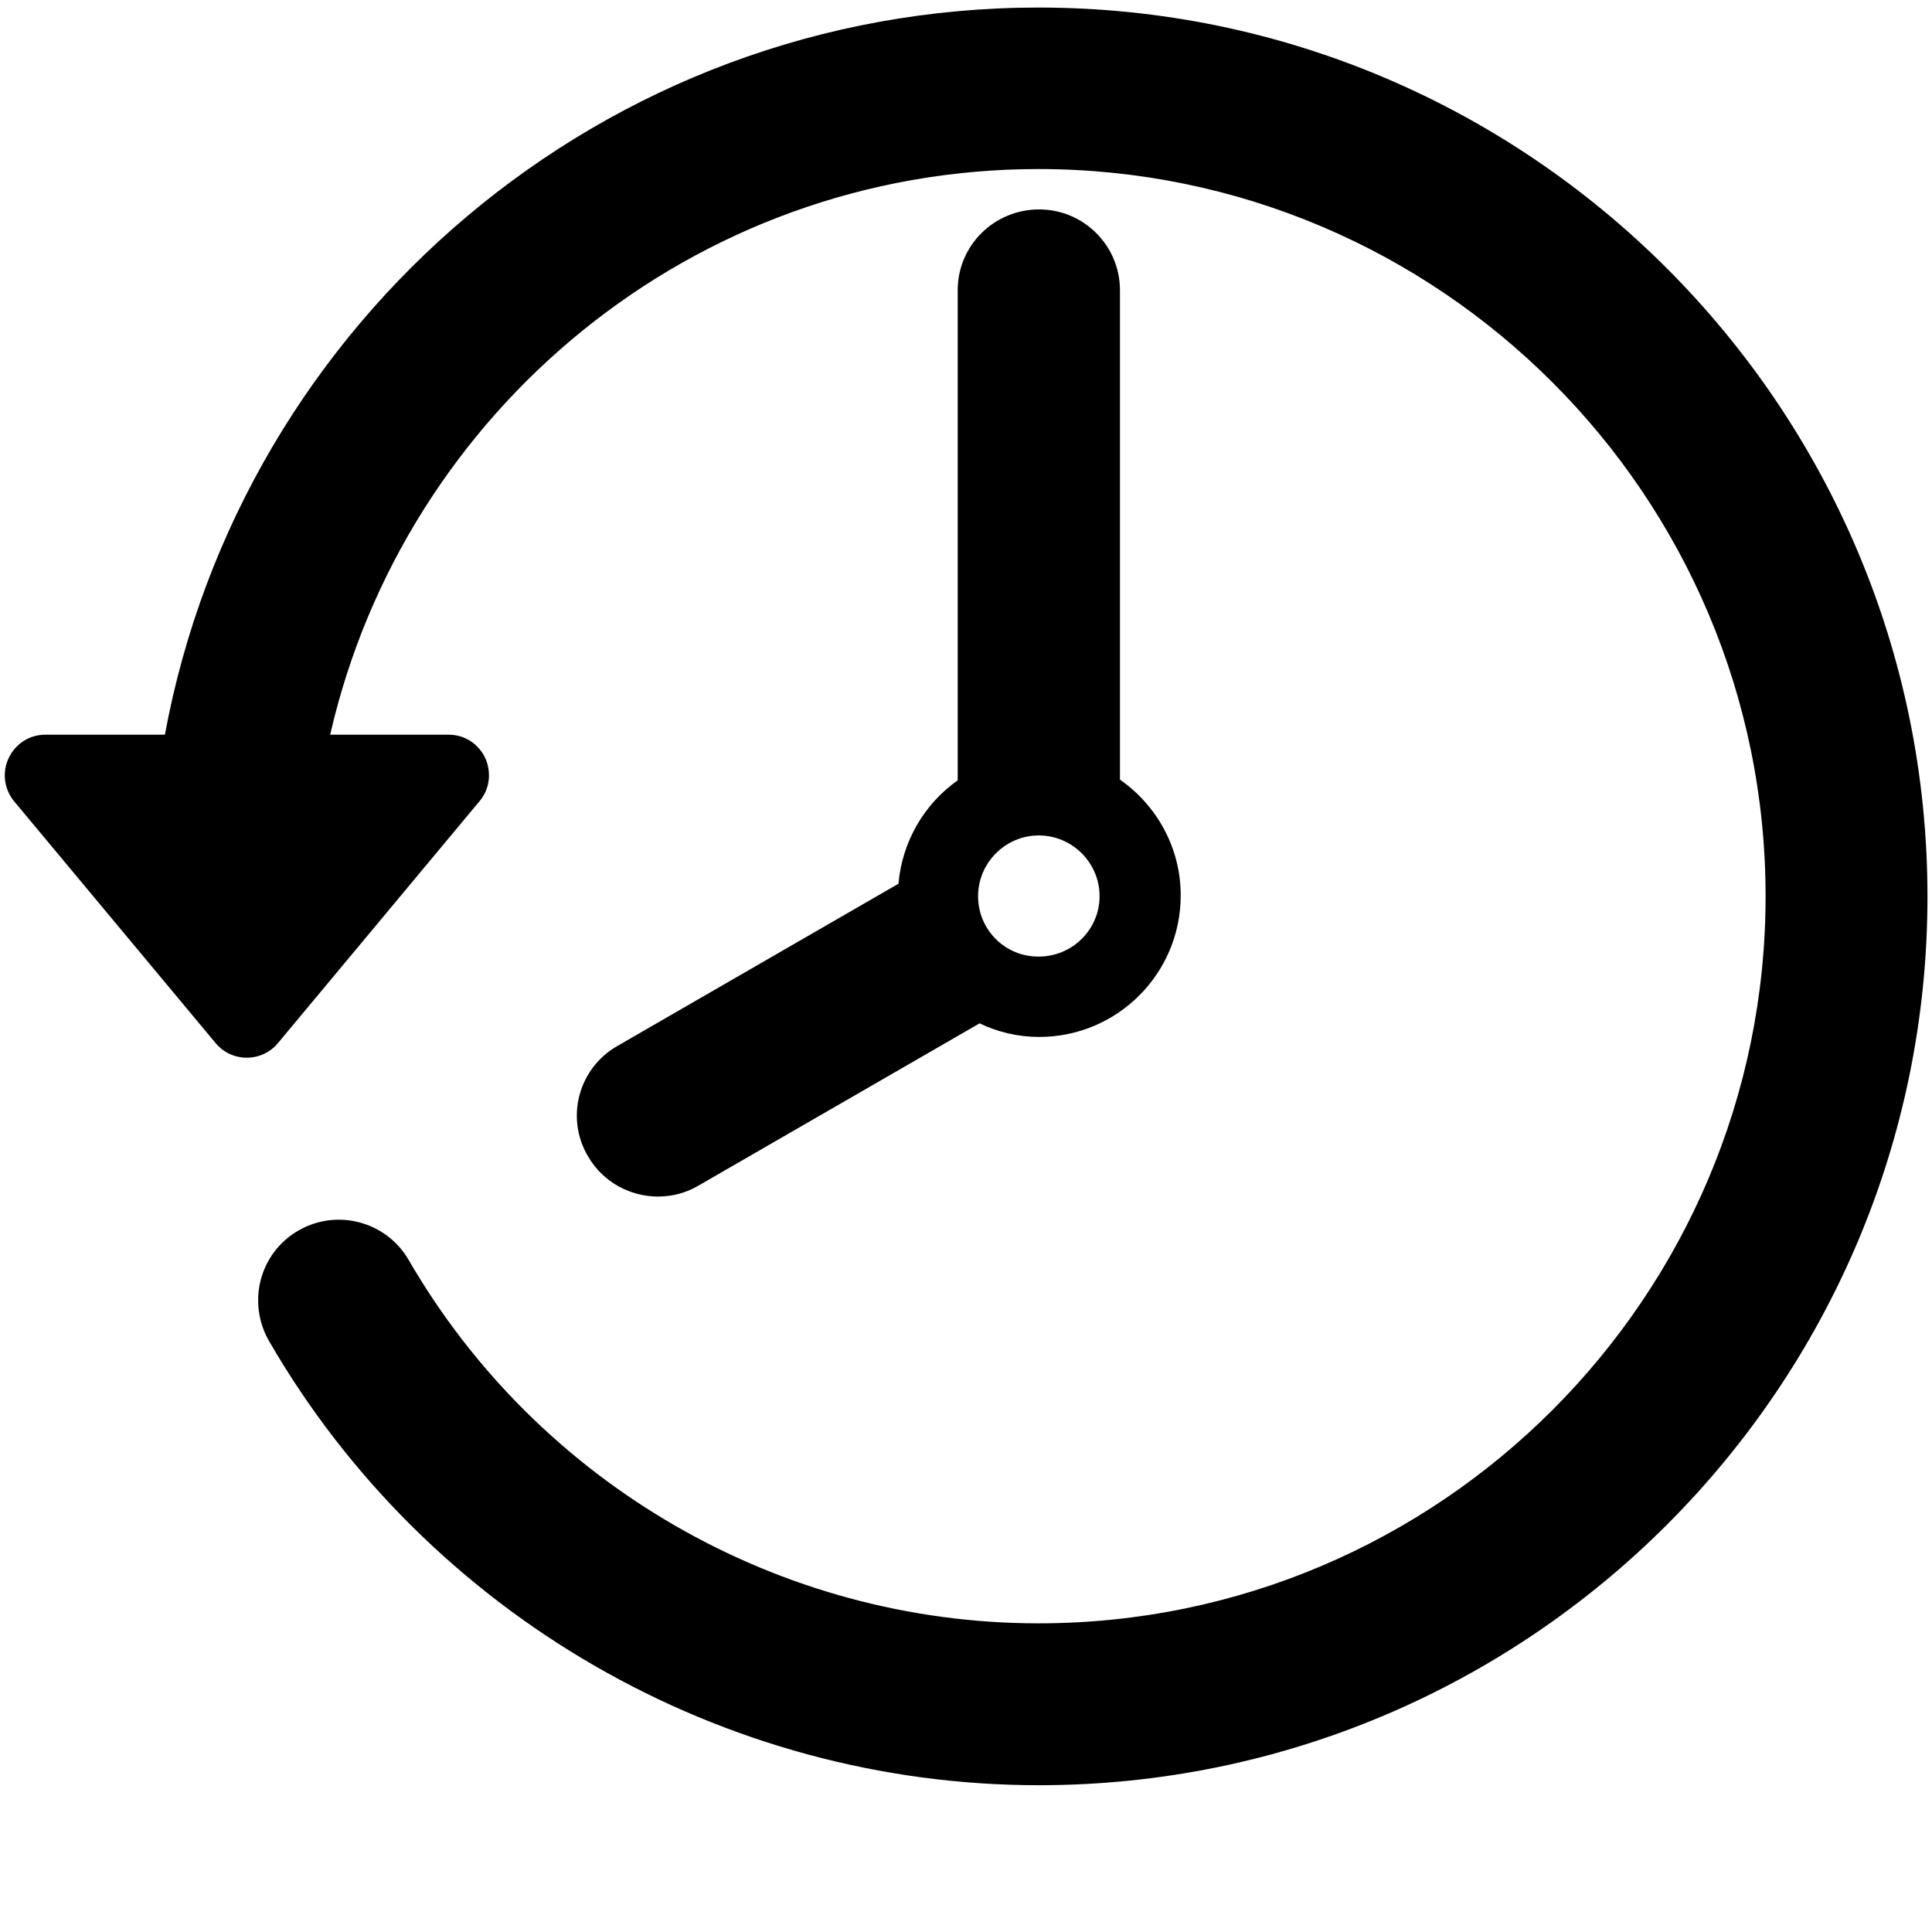 <?xml version="1.0" encoding="utf-8"?>
<!-- Generator: Adobe Illustrator 25.3.1, SVG Export Plug-In . SVG Version: 6.00 Build 0)  -->
<svg version="1.1" id="Layer_1" xmlns="http://www.w3.org/2000/svg" xmlns:xlink="http://www.w3.org/1999/xlink" x="0px" y="0px"
	 viewBox="0 0 512 512" style="enable-background:new 0 0 512 512;" xml:space="preserve">
<g>
	<g id="Layer_1_65_">
		<g>
			<path d="M3.7,212.3l53.5,64.2c2,2.4,5,3.8,8.2,3.8c3.2,0,6.2-1.4,8.2-3.8l53.5-64.2c2.7-3.2,3.2-7.6,1.5-11.4
				c-1.8-3.8-5.5-6.2-9.7-6.2H87.5C107.1,109,183.7,44.8,275.2,44.8c106.2,0,192.7,86.4,192.7,192.7c0,106.2-86.4,192.7-192.7,192.7
				c-68.6,0-132.5-36.9-166.9-96.3c-5.9-10.2-19-13.7-29.2-7.8c-10.3,5.9-13.7,19-7.8,29.3c42,72.6,120.2,117.7,204,117.7
				c129.9,0,235.5-105.6,235.5-235.5S405.1,2,275.2,2C160,2,63.9,85.2,43.7,194.7H12c-4.2,0-7.9,2.4-9.7,6.2S1.1,209.1,3.7,212.3z"
				/>
			<path d="M253.8,76.9v129.9c-8.8,6.2-14.7,16.1-15.7,27.4l-74.5,43c-10.3,5.9-13.8,19-7.8,29.2c4,6.9,11.2,10.7,18.6,10.7
				c3.6,0,7.3-0.9,10.7-2.9l74.5-43c4.8,2.3,10.1,3.6,15.8,3.6c20.7,0,37.5-16.8,37.5-37.5c0-12.7-6.4-23.9-16.1-30.7V76.9
				c0-11.8-9.6-21.4-21.4-21.4C263.4,55.5,253.8,65.1,253.8,76.9z M259.2,237.5c0-8.8,7.2-16.1,16.1-16.1c8.8,0,16.1,7.2,16.1,16.1
				c0,8.8-7.2,16-16.1,16C266.4,253.6,259.2,246.4,259.2,237.5z"/>
		</g>
	</g>
</g>
</svg>
